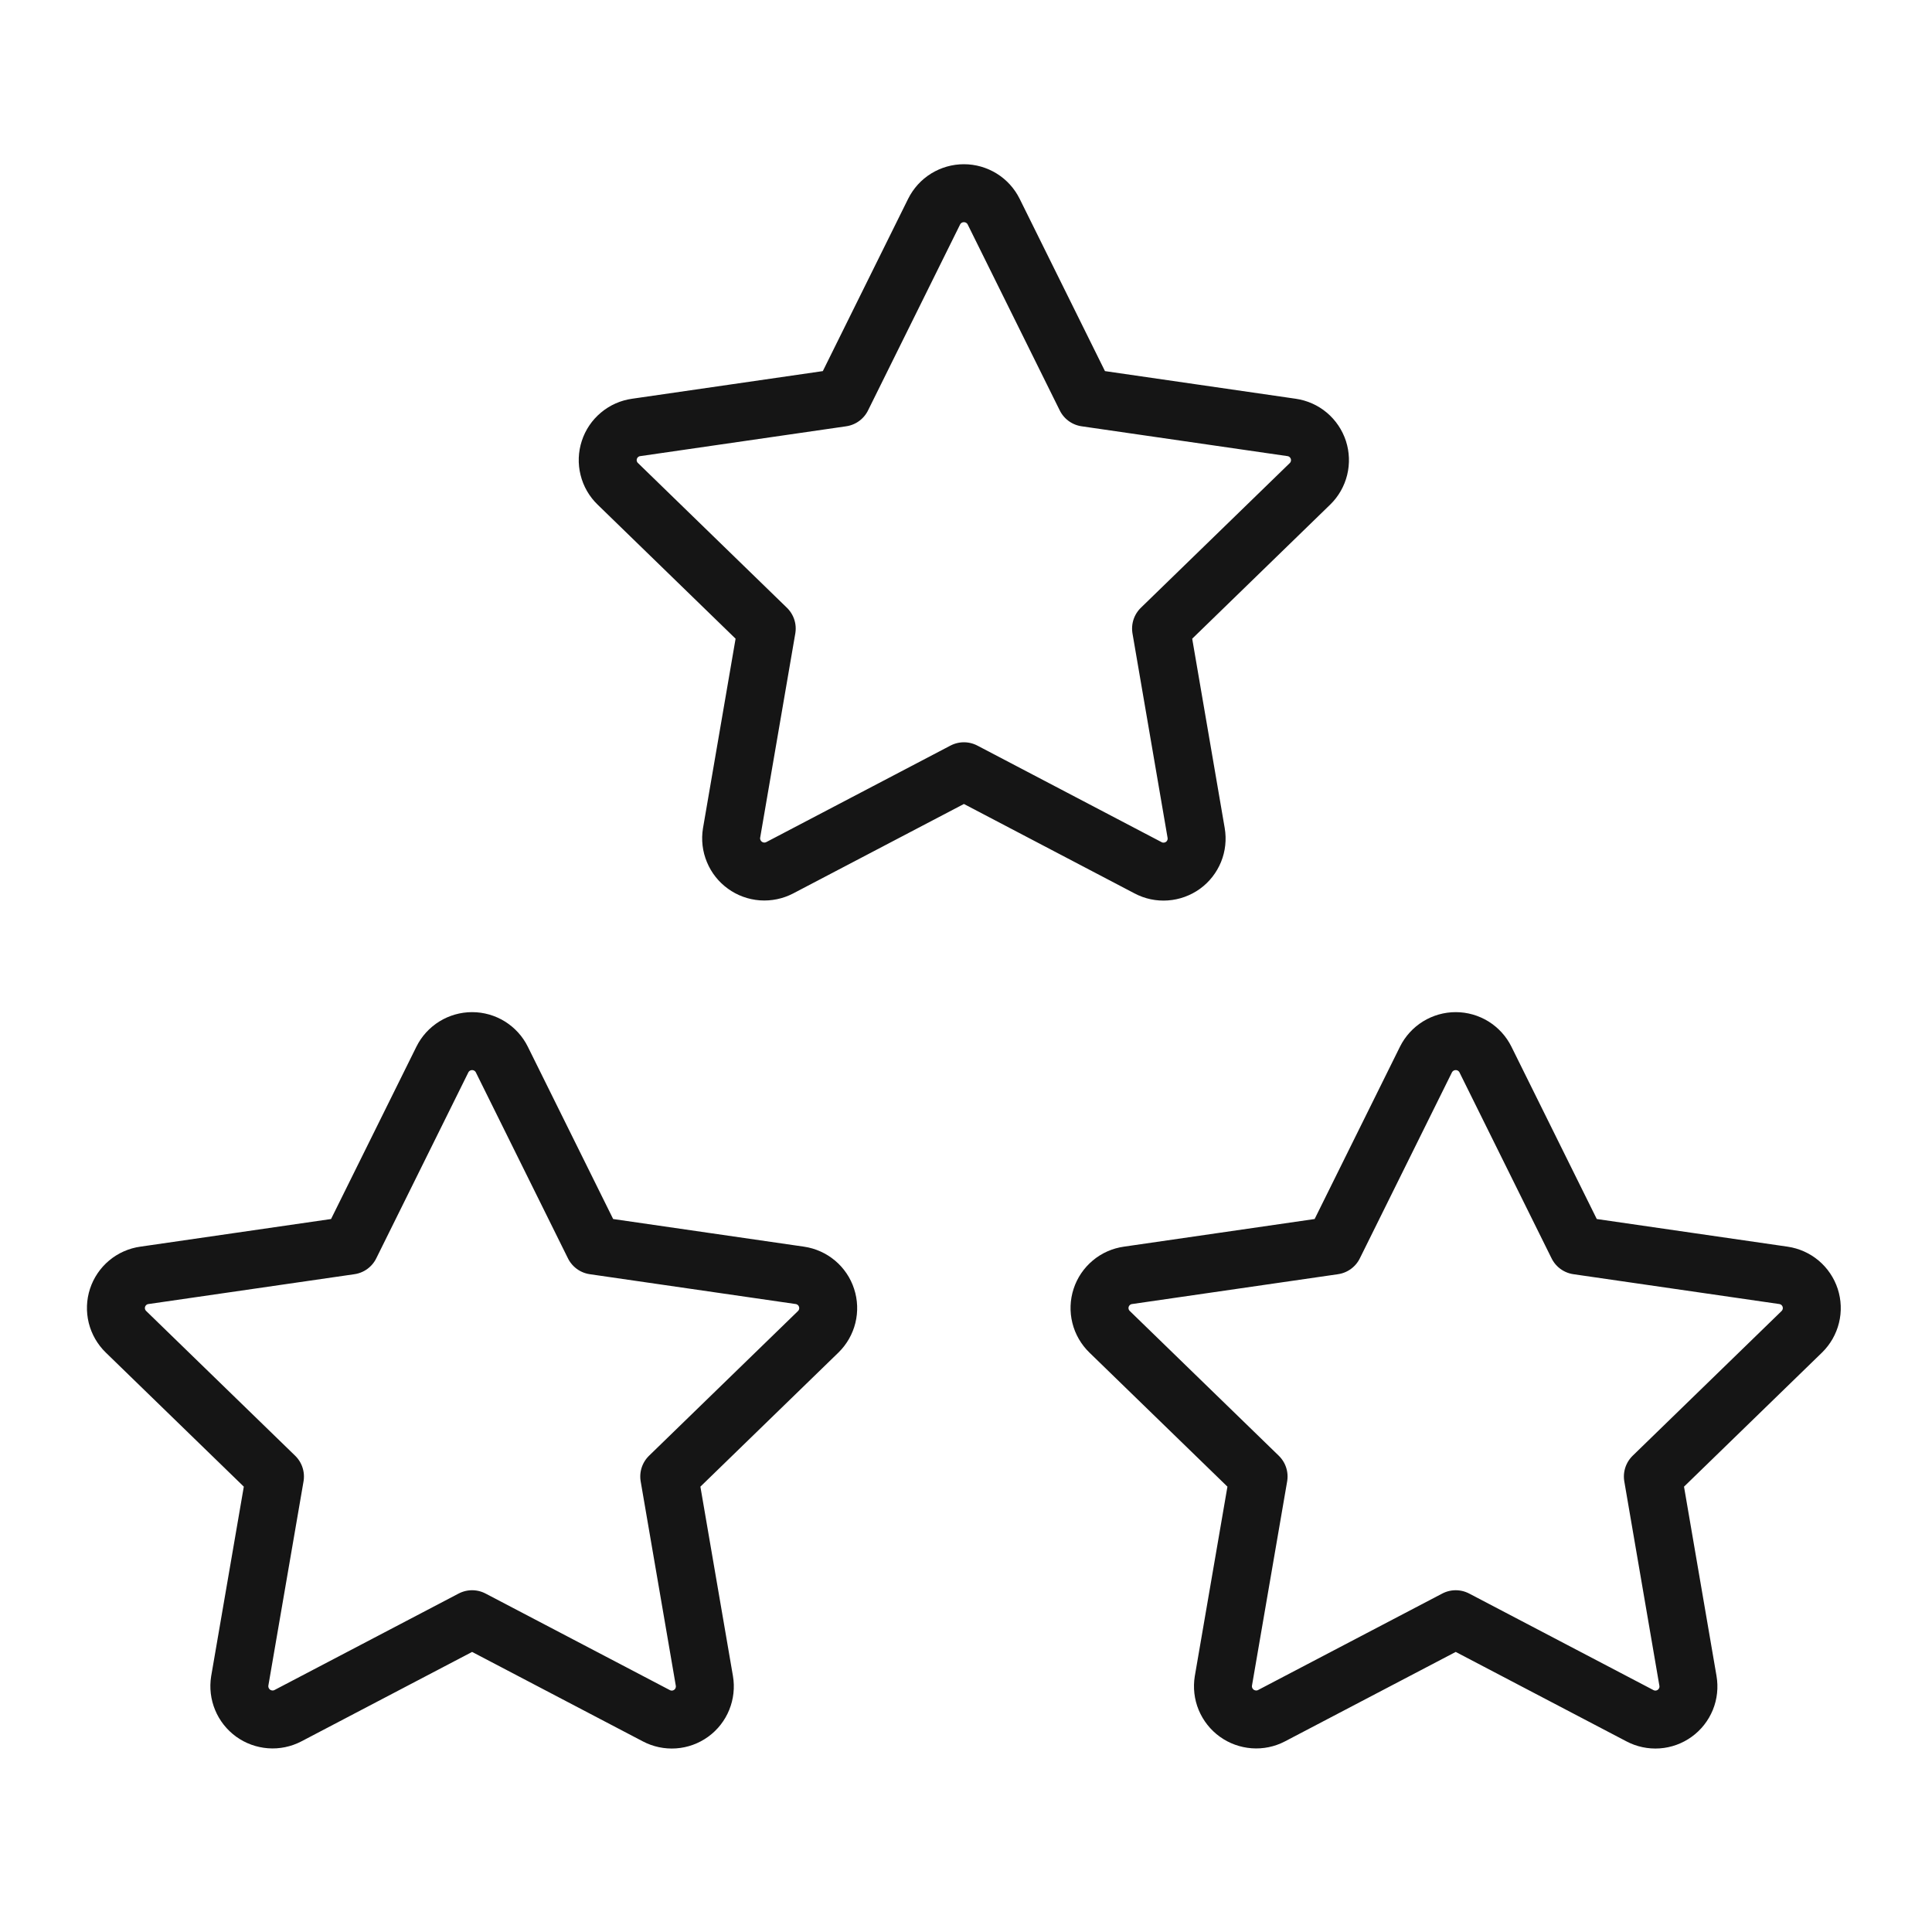 <?xml version="1.0" encoding="UTF-8"?>
<svg xmlns="http://www.w3.org/2000/svg" width="50" height="50" viewBox="0 0 50 50" fill="none">
  <g clip-path="url(#clip0_1611_802)">
    <path d="M37.674 41.905L32.907 44.402C32.766 44.476 32.607 44.509 32.448 44.497C32.289 44.485 32.136 44.43 32.007 44.337C31.877 44.243 31.777 44.116 31.715 43.968C31.654 43.821 31.636 43.66 31.661 43.502L32.572 38.212L28.716 34.466C28.601 34.354 28.519 34.213 28.481 34.058C28.442 33.902 28.448 33.739 28.498 33.587C28.547 33.435 28.639 33.3 28.762 33.197C28.884 33.094 29.034 33.028 29.192 33.006L34.52 32.234L36.903 27.422C36.975 27.278 37.084 27.158 37.221 27.073C37.357 26.989 37.514 26.944 37.674 26.944C37.834 26.944 37.991 26.989 38.127 27.073C38.263 27.158 38.373 27.278 38.444 27.422L40.827 32.234L46.155 33.006C46.313 33.029 46.462 33.096 46.584 33.198C46.706 33.301 46.797 33.436 46.847 33.588C46.896 33.74 46.903 33.903 46.864 34.058C46.826 34.213 46.745 34.354 46.631 34.466L42.776 38.212L43.684 43.5C43.711 43.658 43.694 43.82 43.634 43.968C43.573 44.117 43.473 44.245 43.343 44.339C43.214 44.433 43.06 44.489 42.901 44.5C42.741 44.511 42.581 44.477 42.44 44.402L37.674 41.905Z" stroke="#151515" stroke-width="1.5" stroke-linecap="round" stroke-linejoin="round"></path>
    <path d="M12.218 41.905L7.452 44.402C7.31 44.476 7.151 44.509 6.992 44.497C6.833 44.485 6.68 44.43 6.551 44.337C6.422 44.243 6.321 44.116 6.26 43.968C6.199 43.821 6.18 43.66 6.205 43.502L7.116 38.212L3.26 34.466C3.145 34.354 3.064 34.213 3.025 34.058C2.987 33.902 2.992 33.739 3.042 33.587C3.092 33.435 3.183 33.3 3.306 33.197C3.429 33.094 3.578 33.028 3.737 33.006L9.065 32.234L11.448 27.422C11.519 27.278 11.629 27.158 11.765 27.073C11.901 26.989 12.058 26.944 12.218 26.944C12.378 26.944 12.535 26.989 12.671 27.073C12.807 27.158 12.917 27.278 12.988 27.422L15.371 32.234L20.7 33.006C20.858 33.029 21.006 33.096 21.128 33.198C21.251 33.301 21.342 33.436 21.391 33.588C21.441 33.74 21.447 33.903 21.409 34.058C21.371 34.213 21.29 34.354 21.176 34.466L17.32 38.212L18.229 43.5C18.256 43.658 18.238 43.82 18.178 43.968C18.118 44.117 18.017 44.245 17.888 44.339C17.758 44.433 17.605 44.489 17.445 44.5C17.285 44.511 17.126 44.477 16.984 44.402L12.218 41.905Z" stroke="#151515" stroke-width="1.5" stroke-linecap="round" stroke-linejoin="round"></path>
    <path d="M24.946 19.96L20.179 22.458C20.038 22.531 19.879 22.564 19.72 22.553C19.561 22.541 19.408 22.486 19.279 22.392C19.149 22.299 19.049 22.172 18.988 22.024C18.926 21.877 18.907 21.715 18.933 21.558L19.843 16.267L15.988 12.521C15.873 12.41 15.791 12.269 15.753 12.113C15.714 11.958 15.72 11.795 15.77 11.643C15.819 11.491 15.911 11.355 16.034 11.253C16.156 11.15 16.305 11.084 16.464 11.062L21.792 10.29L24.175 5.477C24.247 5.334 24.356 5.213 24.492 5.129C24.629 5.045 24.785 5 24.946 5C25.106 5 25.262 5.045 25.399 5.129C25.535 5.213 25.645 5.334 25.716 5.477L28.099 10.29L33.427 11.062C33.585 11.085 33.734 11.151 33.856 11.254C33.978 11.357 34.069 11.492 34.119 11.644C34.168 11.796 34.174 11.958 34.136 12.113C34.098 12.268 34.017 12.41 33.903 12.521L30.048 16.267L30.956 21.556C30.983 21.714 30.966 21.876 30.906 22.024C30.845 22.172 30.745 22.301 30.615 22.395C30.485 22.488 30.332 22.544 30.172 22.555C30.013 22.567 29.853 22.533 29.712 22.458L24.946 19.96Z" stroke="#151515" stroke-width="1.5" stroke-linecap="round" stroke-linejoin="round"></path>
  </g>
  <defs>
    <clipPath id="clip0_1611_802">
      <rect width="50" height="50" fill="white"></rect>
    </clipPath>
  </defs>
</svg>
